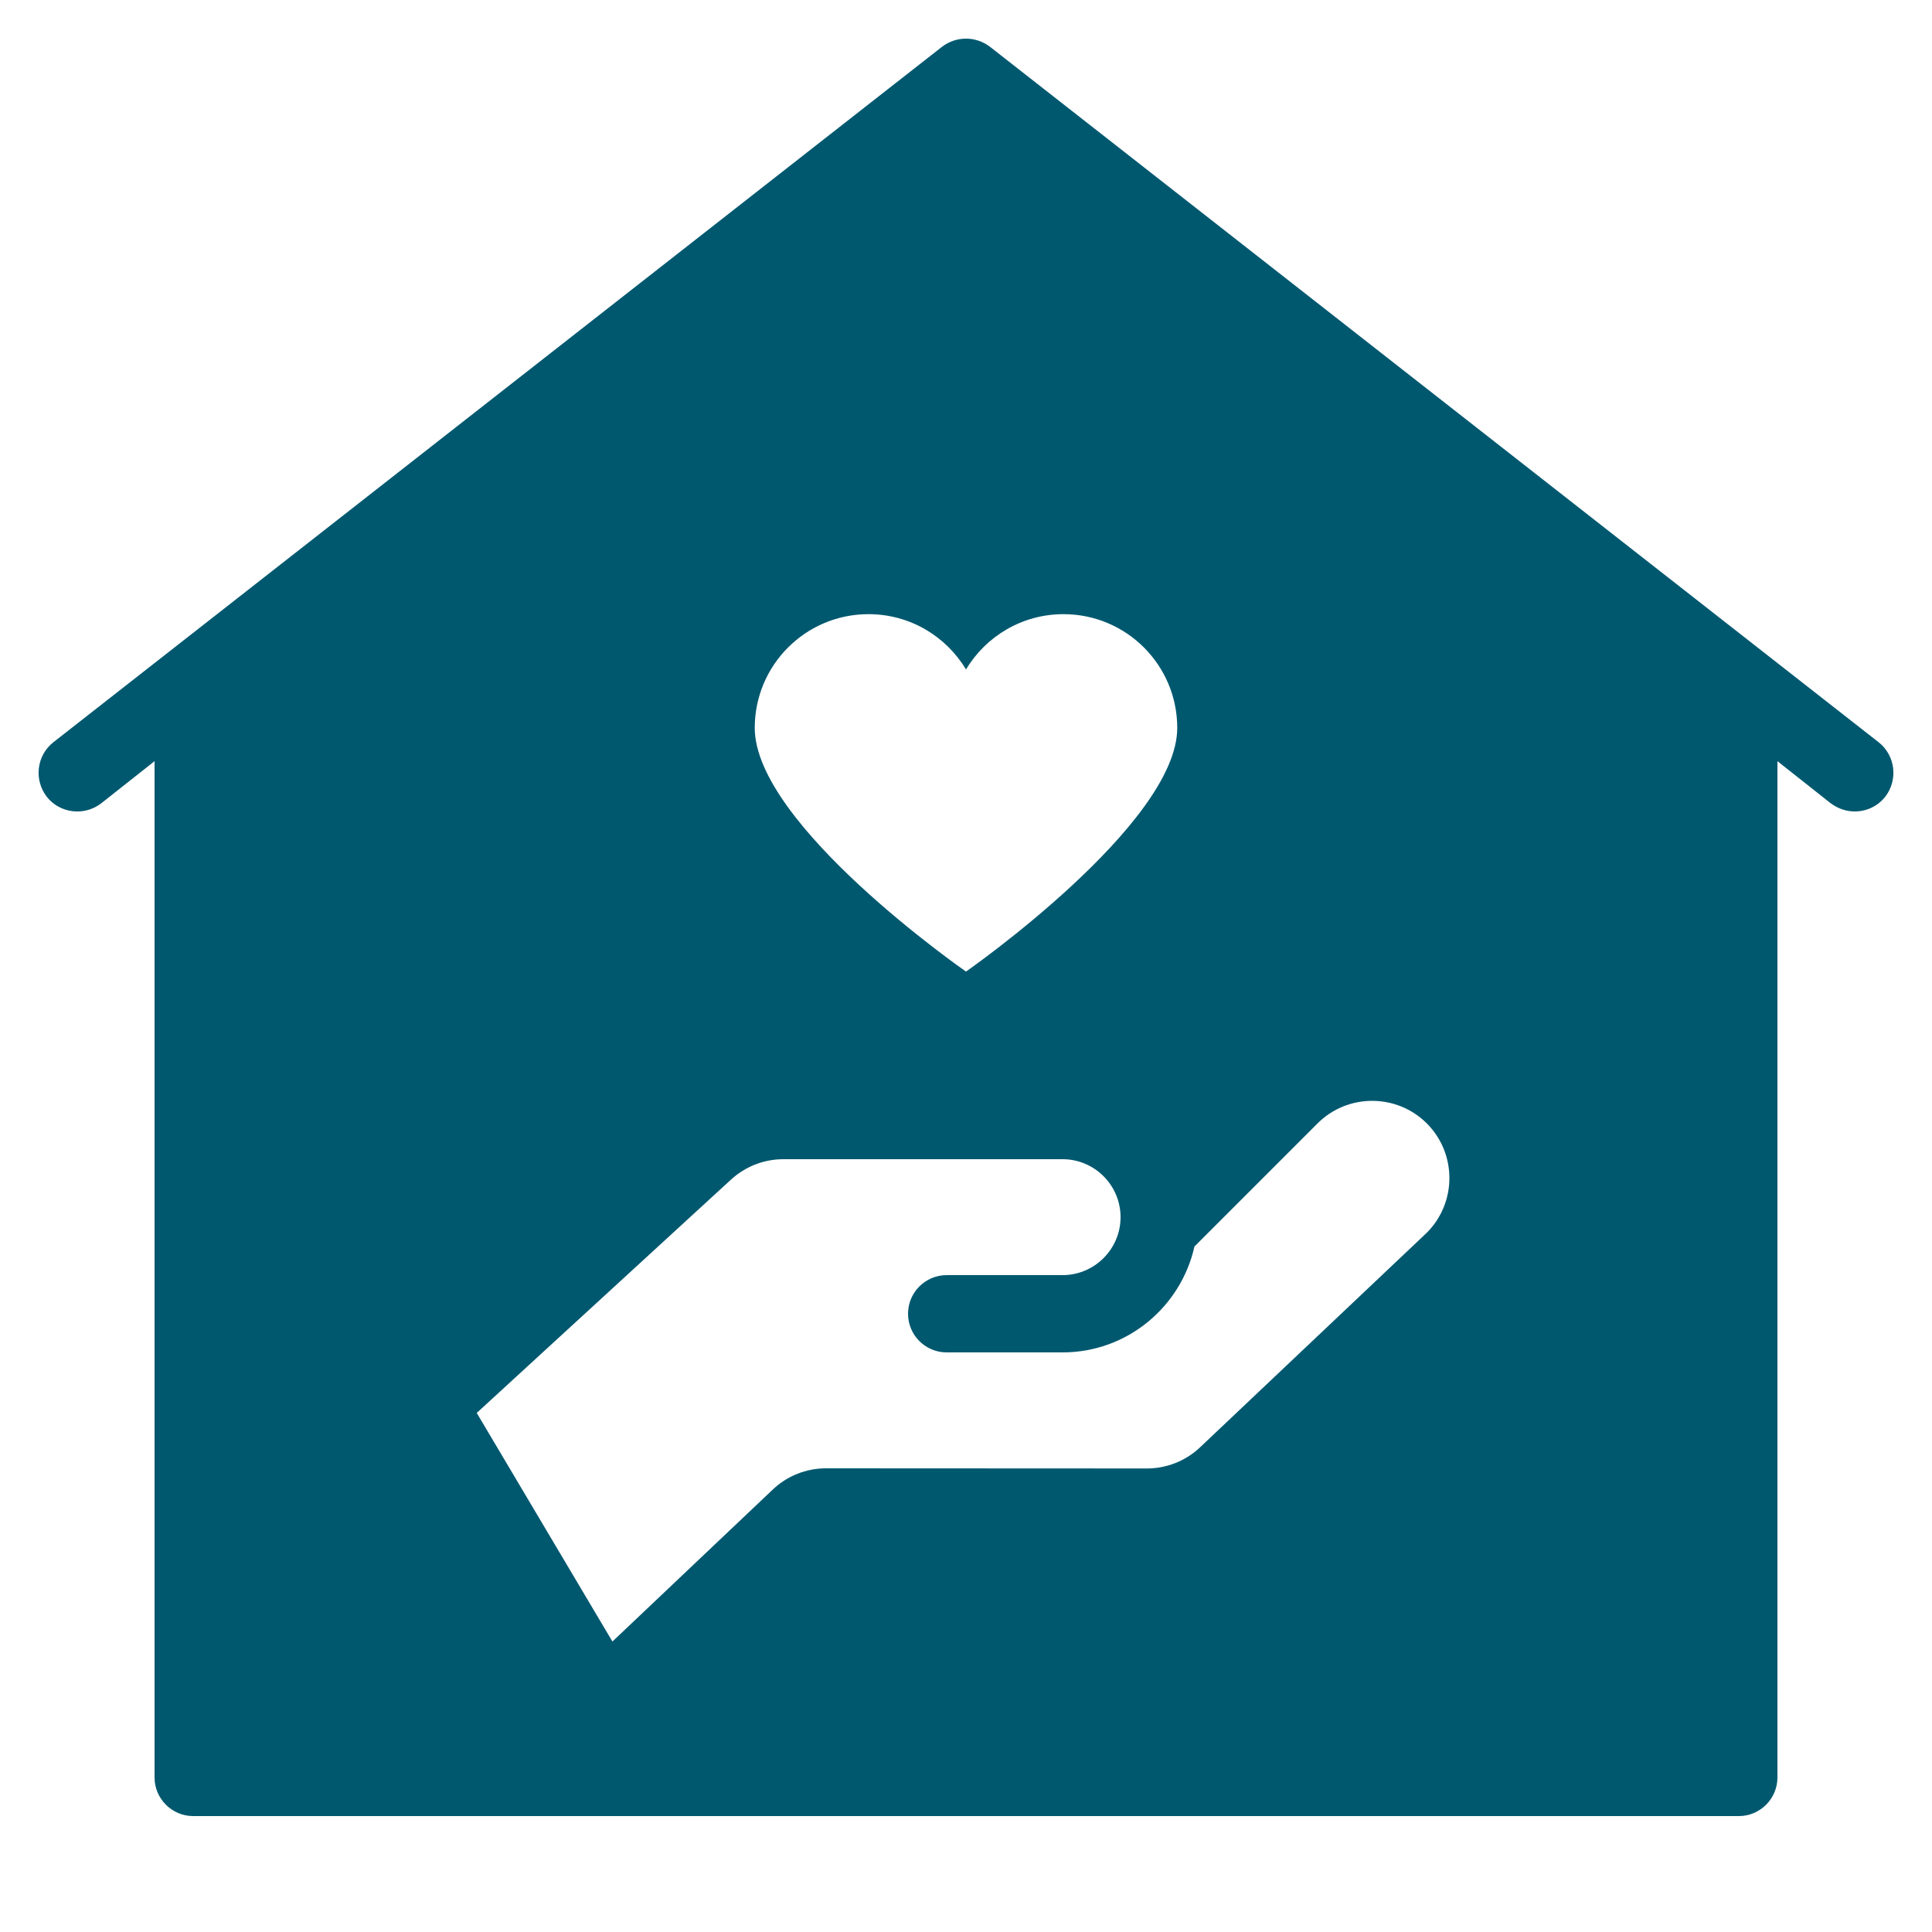 <?xml version="1.0" encoding="UTF-8"?>
<svg xmlns="http://www.w3.org/2000/svg" xmlns:xlink="http://www.w3.org/1999/xlink" viewBox="0 0 100 100" width="100px" height="100px">
<g id="surface69889796">
<path style=" stroke:none;fill-rule:nonzero;fill:rgb(0%,34.51%,43.529%);fill-opacity:1;" d="M 97.242 38.422 L 51.242 2.422 C 50.5 1.859 49.5 1.859 48.758 2.422 L 2.758 38.422 C 1.898 39.102 1.742 40.359 2.422 41.242 C 3.102 42.102 4.359 42.258 5.242 41.578 L 8 39.398 L 8 92 C 8 93.102 8.898 94 10 94 L 90 94 C 91.102 94 92 93.102 92 92 L 92 39.398 L 94.758 41.578 C 95.141 41.859 95.562 42 96 42 C 96.602 42 97.18 41.742 97.578 41.242 C 98.258 40.359 98.102 39.102 97.242 38.422 Z M 44.953 31.789 C 47.102 31.789 48.973 32.938 50 34.652 C 51.027 32.938 52.898 31.789 55.047 31.789 C 58.297 31.789 60.934 34.422 60.934 37.676 C 60.934 42.664 50 50.289 50 50.289 C 50 50.289 39.066 42.703 39.066 37.676 C 39.066 34.422 41.703 31.789 44.953 31.789 Z M 73.852 63.805 L 62.105 74.922 C 61.363 75.621 60.379 76.008 59.359 76.008 L 42.754 76 C 41.734 76 40.754 76.387 40.012 77.086 L 31.699 84.965 L 24.676 73.133 L 37.855 61.039 C 38.594 60.371 39.551 60 40.547 60 L 55 60 C 56.652 60 58 61.348 58 63 C 58 64.652 56.652 66 55 66 L 49 66 C 47.895 66 47 66.895 47 68 C 47 69.105 47.895 70 49 70 L 55 70 C 58.336 70 61.125 67.648 61.824 64.52 L 68.195 58.148 C 69.758 56.59 72.289 56.59 73.852 58.148 C 75.41 59.711 75.41 62.242 73.852 63.805 Z M 73.852 63.805 "/>
</g>
</svg>
